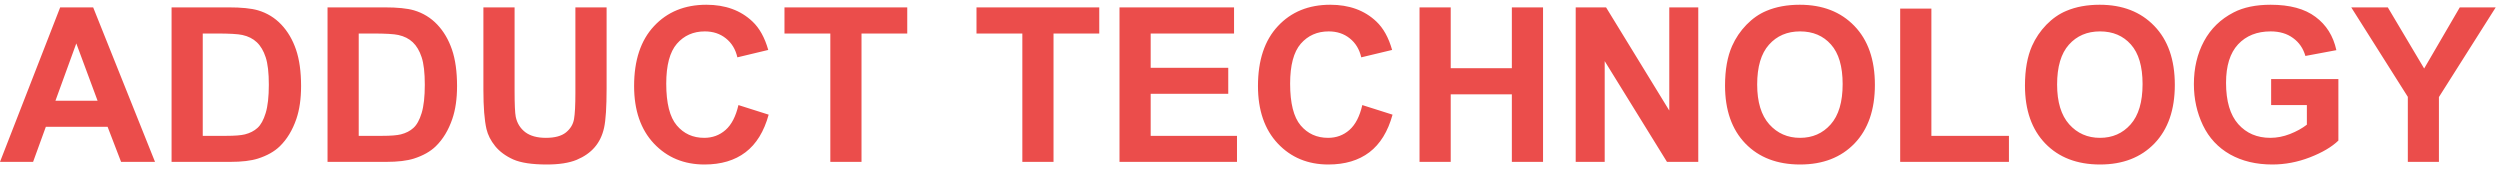 <svg width="139" height="10" viewBox="0 0 139 10" fill="none" xmlns="http://www.w3.org/2000/svg">
<path d="M8.619 9H6.732L5.982 7.049H2.549L1.84 9H0L3.346 0.41H5.18L8.619 9ZM5.426 5.602L4.242 2.414L3.082 5.602H5.426ZM9.539 0.41H12.709C13.424 0.41 13.969 0.465 14.344 0.574C14.848 0.723 15.279 0.986 15.639 1.365C15.998 1.744 16.271 2.209 16.459 2.76C16.646 3.307 16.74 3.982 16.74 4.787C16.74 5.494 16.652 6.104 16.477 6.615C16.262 7.24 15.955 7.746 15.557 8.133C15.256 8.426 14.85 8.654 14.338 8.818C13.955 8.939 13.443 9 12.803 9H9.539V0.41ZM11.273 1.863V7.553H12.568C13.053 7.553 13.402 7.525 13.617 7.471C13.898 7.4 14.131 7.281 14.315 7.113C14.502 6.945 14.654 6.67 14.771 6.287C14.889 5.9 14.947 5.375 14.947 4.711C14.947 4.047 14.889 3.537 14.771 3.182C14.654 2.826 14.49 2.549 14.279 2.35C14.068 2.15 13.801 2.016 13.477 1.945C13.234 1.891 12.76 1.863 12.053 1.863H11.273ZM18.211 0.41H21.381C22.096 0.41 22.641 0.465 23.016 0.574C23.52 0.723 23.951 0.986 24.311 1.365C24.67 1.744 24.943 2.209 25.131 2.76C25.318 3.307 25.412 3.982 25.412 4.787C25.412 5.494 25.324 6.104 25.148 6.615C24.934 7.24 24.627 7.746 24.229 8.133C23.928 8.426 23.521 8.654 23.01 8.818C22.627 8.939 22.115 9 21.475 9H18.211V0.41ZM19.945 1.863V7.553H21.24C21.725 7.553 22.074 7.525 22.289 7.471C22.57 7.4 22.803 7.281 22.986 7.113C23.174 6.945 23.326 6.67 23.443 6.287C23.561 5.9 23.619 5.375 23.619 4.711C23.619 4.047 23.561 3.537 23.443 3.182C23.326 2.826 23.162 2.549 22.951 2.35C22.74 2.15 22.473 2.016 22.148 1.945C21.906 1.891 21.432 1.863 20.725 1.863H19.945ZM26.877 0.41H28.611V5.062C28.611 5.801 28.633 6.279 28.676 6.498C28.75 6.85 28.926 7.133 29.203 7.348C29.484 7.559 29.867 7.664 30.352 7.664C30.844 7.664 31.215 7.564 31.465 7.365C31.715 7.162 31.865 6.914 31.916 6.621C31.967 6.328 31.992 5.842 31.992 5.162V0.41H33.727V4.922C33.727 5.953 33.68 6.682 33.586 7.107C33.492 7.533 33.318 7.893 33.065 8.186C32.815 8.479 32.478 8.713 32.057 8.889C31.635 9.061 31.084 9.146 30.404 9.146C29.584 9.146 28.961 9.053 28.535 8.865C28.113 8.674 27.779 8.428 27.533 8.127C27.287 7.822 27.125 7.504 27.047 7.172C26.934 6.68 26.877 5.953 26.877 4.992V0.41ZM41.057 5.842L42.738 6.375C42.48 7.312 42.051 8.01 41.449 8.467C40.852 8.92 40.092 9.146 39.17 9.146C38.029 9.146 37.092 8.758 36.357 7.98C35.623 7.199 35.256 6.133 35.256 4.781C35.256 3.352 35.625 2.242 36.363 1.453C37.102 0.66 38.072 0.264 39.275 0.264C40.326 0.264 41.18 0.574 41.836 1.195C42.227 1.562 42.52 2.09 42.715 2.777L40.998 3.188C40.897 2.742 40.684 2.391 40.359 2.133C40.039 1.875 39.648 1.746 39.188 1.746C38.551 1.746 38.033 1.975 37.635 2.432C37.24 2.889 37.043 3.629 37.043 4.652C37.043 5.738 37.238 6.512 37.629 6.973C38.02 7.434 38.527 7.664 39.152 7.664C39.613 7.664 40.01 7.518 40.342 7.225C40.674 6.932 40.912 6.471 41.057 5.842ZM46.166 9V1.863H43.617V0.41H50.443V1.863H47.9V9H46.166ZM56.842 9V1.863H54.293V0.41H61.119V1.863H58.576V9H56.842ZM62.244 9V0.41H68.613V1.863H63.978V3.768H68.291V5.215H63.978V7.553H68.777V9H62.244ZM75.744 5.842L77.426 6.375C77.168 7.312 76.738 8.01 76.137 8.467C75.539 8.92 74.779 9.146 73.857 9.146C72.717 9.146 71.779 8.758 71.045 7.98C70.311 7.199 69.943 6.133 69.943 4.781C69.943 3.352 70.312 2.242 71.051 1.453C71.789 0.66 72.76 0.264 73.963 0.264C75.014 0.264 75.867 0.574 76.523 1.195C76.914 1.562 77.207 2.09 77.402 2.777L75.686 3.188C75.584 2.742 75.371 2.391 75.047 2.133C74.727 1.875 74.336 1.746 73.875 1.746C73.238 1.746 72.721 1.975 72.322 2.432C71.928 2.889 71.731 3.629 71.731 4.652C71.731 5.738 71.926 6.512 72.316 6.973C72.707 7.434 73.215 7.664 73.84 7.664C74.301 7.664 74.697 7.518 75.029 7.225C75.361 6.932 75.6 6.471 75.744 5.842ZM78.926 9V0.41H80.66V3.791H84.059V0.41H85.793V9H84.059V5.244H80.66V9H78.926ZM87.609 9V0.41H89.297L92.812 6.146V0.41H94.424V9H92.684L89.221 3.398V9H87.609ZM95.912 4.758C95.912 3.883 96.043 3.148 96.305 2.555C96.5 2.117 96.766 1.725 97.102 1.377C97.441 1.029 97.812 0.771 98.215 0.604C98.75 0.377 99.367 0.264 100.066 0.264C101.332 0.264 102.344 0.656 103.102 1.441C103.863 2.227 104.244 3.318 104.244 4.717C104.244 6.104 103.867 7.189 103.113 7.975C102.359 8.756 101.352 9.146 100.09 9.146C98.812 9.146 97.797 8.758 97.043 7.98C96.289 7.199 95.912 6.125 95.912 4.758ZM97.699 4.699C97.699 5.672 97.924 6.41 98.373 6.914C98.822 7.414 99.393 7.664 100.084 7.664C100.775 7.664 101.342 7.416 101.783 6.92C102.229 6.42 102.451 5.672 102.451 4.676C102.451 3.691 102.234 2.957 101.801 2.473C101.371 1.988 100.799 1.746 100.084 1.746C99.369 1.746 98.793 1.992 98.356 2.484C97.918 2.973 97.699 3.711 97.699 4.699ZM105.65 9V0.48H107.385V7.553H111.697V9H105.65ZM112.588 4.758C112.588 3.883 112.719 3.148 112.98 2.555C113.176 2.117 113.441 1.725 113.777 1.377C114.117 1.029 114.488 0.771 114.891 0.604C115.426 0.377 116.043 0.264 116.742 0.264C118.008 0.264 119.02 0.656 119.777 1.441C120.539 2.227 120.92 3.318 120.92 4.717C120.92 6.104 120.543 7.189 119.789 7.975C119.035 8.756 118.027 9.146 116.766 9.146C115.488 9.146 114.473 8.758 113.719 7.98C112.965 7.199 112.588 6.125 112.588 4.758ZM114.375 4.699C114.375 5.672 114.6 6.41 115.049 6.914C115.498 7.414 116.068 7.664 116.76 7.664C117.451 7.664 118.018 7.416 118.459 6.92C118.904 6.42 119.127 5.672 119.127 4.676C119.127 3.691 118.91 2.957 118.477 2.473C118.047 1.988 117.475 1.746 116.76 1.746C116.045 1.746 115.469 1.992 115.031 2.484C114.594 2.973 114.375 3.711 114.375 4.699ZM126.275 5.842V4.395H130.014V7.816C129.65 8.168 129.123 8.479 128.432 8.748C127.744 9.014 127.047 9.146 126.34 9.146C125.441 9.146 124.658 8.959 123.99 8.584C123.322 8.205 122.82 7.666 122.484 6.967C122.148 6.264 121.98 5.5 121.98 4.676C121.98 3.781 122.168 2.986 122.543 2.291C122.918 1.596 123.467 1.062 124.189 0.691C124.74 0.406 125.426 0.264 126.246 0.264C127.312 0.264 128.145 0.488 128.742 0.938C129.344 1.383 129.73 2 129.902 2.789L128.18 3.111C128.059 2.689 127.83 2.357 127.494 2.115C127.162 1.869 126.746 1.746 126.246 1.746C125.488 1.746 124.885 1.986 124.436 2.467C123.99 2.947 123.768 3.66 123.768 4.605C123.768 5.625 123.994 6.391 124.447 6.902C124.9 7.41 125.494 7.664 126.229 7.664C126.592 7.664 126.955 7.594 127.318 7.453C127.686 7.309 128 7.135 128.262 6.932V5.842H126.275ZM133.875 9V5.385L130.729 0.41H132.762L134.783 3.809L136.764 0.41H138.762L135.604 5.396V9H133.875Z" fill="#EB4D4B"/>
</svg>
